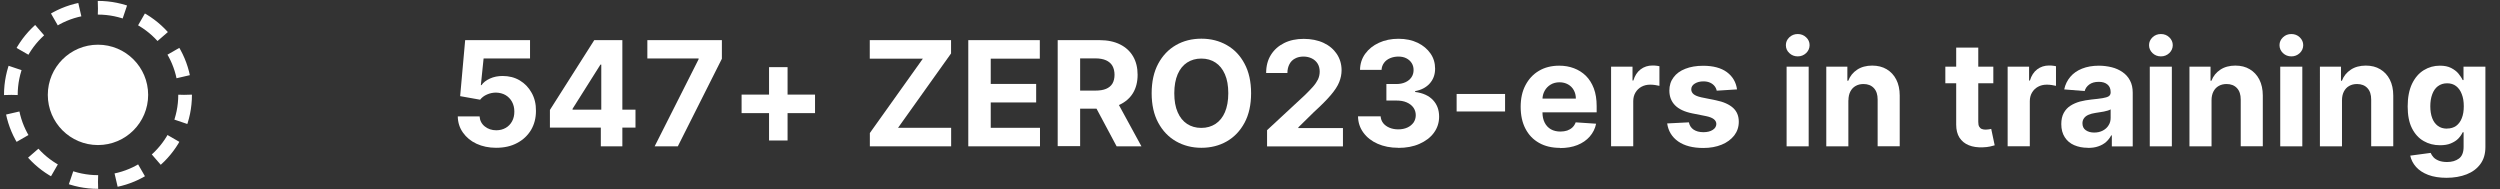 <?xml version="1.0" encoding="UTF-8"?>
<svg id="Layer_1" data-name="Layer 1" xmlns="http://www.w3.org/2000/svg" viewBox="0 0 274.04 20.73">
  <rect x="0" y="0" width="274.04" height="20.73" fill="#333333" stroke="none"/>
  <defs>
    <style>
      .cls-1 {
        fill: #fff;
      }

      .cls-2 {
        fill: none;
        stroke: #fff;
        stroke-dasharray: 3 2;
        stroke-miterlimit: 7;
        stroke-width: 1.5px;
      }
    </style>
  </defs>
  <circle class="cls-1" cx="10.74" cy="10.4" r="5.5"/>
  <circle class="cls-2" cx="10.74" cy="10.4" r="9.55"/>
  <g>
    <path class="cls-1" d="M54.39,16.2c-.8,0-1.52-.15-2.15-.44-.63-.29-1.12-.7-1.49-1.22-.37-.52-.56-1.11-.57-1.78h2.39c.03.45.22.82.57,1.1s.77.42,1.26.42c.39,0,.73-.09,1.03-.26.3-.17.53-.41.7-.72s.25-.66.25-1.07-.09-.77-.26-1.08-.41-.55-.71-.73c-.3-.17-.65-.26-1.04-.27-.34,0-.67.07-.99.21-.32.14-.57.33-.75.57l-2.19-.39.55-6.14h7.11v2.01h-5.09l-.3,2.92h.07c.2-.29.51-.53.93-.72.41-.19.88-.28,1.39-.28.7,0,1.33.16,1.88.49.55.33.98.78,1.3,1.36.32.57.48,1.23.47,1.98,0,.78-.18,1.48-.54,2.09-.37.61-.88,1.09-1.53,1.43-.65.35-1.41.52-2.28.52Z"/>
    <path class="cls-1" d="M60.28,13.99v-1.94l4.86-7.65h1.67v2.68h-.99l-3.06,4.85v.09h6.9v1.97h-9.38ZM65.86,16.04v-2.64l.05-.86V4.4h2.31v11.64h-2.35Z"/>
    <path class="cls-1" d="M71.76,16.04l4.82-9.55v-.08h-5.62v-2.01h8.17v2.04l-4.83,9.6h-2.54Z"/>
    <path class="cls-1" d="M81.29,12.4v-2.03h8.05v2.03h-8.05ZM84.3,15.41V7.36h2.03v8.04h-2.03Z"/>
    <path class="cls-1" d="M95.35,16.04v-1.46l5.81-8.15h-5.82v-2.03h8.91v1.46l-5.81,8.15h5.82v2.03h-8.91Z"/>
    <path class="cls-1" d="M106.14,16.04V4.4h7.84v2.03h-5.38v2.77h4.98v2.03h-4.98v2.78h5.4v2.03h-7.86Z"/>
    <path class="cls-1" d="M115.94,16.04V4.4h4.59c.88,0,1.63.16,2.25.47s1.1.75,1.43,1.32.49,1.24.49,2.01-.17,1.44-.5,1.99c-.33.55-.82.98-1.45,1.28-.63.3-1.39.44-2.29.44h-3.07v-1.98h2.68c.47,0,.86-.06,1.17-.19.31-.13.54-.32.7-.58.15-.26.23-.58.23-.96s-.08-.71-.23-.98c-.15-.26-.39-.47-.7-.61-.31-.14-.71-.21-1.18-.21h-1.66v9.62h-2.46ZM122.23,10.74l2.89,5.3h-2.72l-2.83-5.3h2.65Z"/>
    <path class="cls-1" d="M137.14,10.22c0,1.27-.24,2.35-.72,3.24-.48.89-1.13,1.57-1.95,2.04s-1.75.7-2.78.7-1.96-.24-2.78-.71c-.82-.47-1.47-1.15-1.95-2.04-.48-.89-.72-1.97-.72-3.23s.24-2.35.72-3.24c.48-.89,1.13-1.57,1.95-2.04.82-.47,1.75-.7,2.78-.7s1.95.23,2.78.7,1.48,1.15,1.95,2.04c.48.89.72,1.97.72,3.24ZM134.64,10.22c0-.82-.12-1.51-.37-2.08s-.59-.99-1.03-1.28-.96-.44-1.56-.44-1.11.15-1.56.44c-.44.29-.79.72-1.03,1.28-.24.56-.37,1.26-.37,2.08s.12,1.52.37,2.08c.24.56.59.99,1.03,1.28.44.29.96.44,1.56.44s1.11-.15,1.56-.44c.44-.29.79-.72,1.03-1.28s.37-1.26.37-2.08Z"/>
    <path class="cls-1" d="M138.89,16.04v-1.77l4.14-3.84c.35-.34.65-.65.89-.92.24-.27.42-.54.55-.8.12-.26.19-.55.19-.86,0-.34-.08-.64-.23-.88s-.37-.44-.64-.57c-.27-.13-.57-.2-.91-.2s-.67.07-.93.22c-.27.14-.47.35-.61.62-.14.27-.22.59-.22.96h-2.33c0-.76.17-1.42.52-1.98s.83-.99,1.45-1.3,1.34-.46,2.15-.46,1.56.15,2.18.44c.62.29,1.1.7,1.45,1.22.34.52.52,1.11.52,1.78,0,.44-.09.87-.26,1.3-.17.43-.48.9-.92,1.42s-1.06,1.14-1.86,1.87l-1.7,1.67v.08h4.89v2.01h-8.3Z"/>
    <path class="cls-1" d="M153.27,16.2c-.85,0-1.6-.15-2.26-.44s-1.18-.7-1.56-1.22c-.38-.52-.58-1.11-.59-1.79h2.48c.02.28.11.53.28.75.17.21.4.38.69.5.29.12.61.18.97.18s.71-.07.99-.2c.29-.13.51-.32.68-.55.16-.24.24-.51.24-.81s-.09-.59-.26-.83c-.17-.24-.42-.43-.74-.57-.32-.14-.7-.2-1.14-.2h-1.08v-1.81h1.08c.37,0,.7-.06.99-.19s.51-.31.67-.54c.16-.23.24-.5.24-.8s-.07-.55-.21-.77c-.14-.22-.33-.39-.58-.52s-.54-.19-.87-.19-.64.06-.92.18c-.28.12-.5.29-.66.51s-.26.48-.27.77h-2.36c.01-.67.2-1.26.57-1.77s.87-.91,1.5-1.2c.63-.29,1.34-.44,2.14-.44s1.51.15,2.11.44c.6.29,1.07.69,1.41,1.18.34.49.5,1.05.5,1.66,0,.65-.2,1.19-.6,1.63s-.94.71-1.59.83v.09c.86.11,1.51.41,1.96.89.45.48.67,1.09.67,1.81,0,.66-.19,1.25-.57,1.77-.38.52-.91.92-1.59,1.22-.67.3-1.45.44-2.32.44Z"/>
    <path class="cls-1" d="M164.98,10.3v1.92h-5.31v-1.92h5.31Z"/>
    <path class="cls-1" d="M171.02,16.21c-.9,0-1.67-.18-2.32-.55-.65-.37-1.14-.88-1.49-1.56-.35-.67-.52-1.47-.52-2.39s.17-1.69.52-2.36.84-1.21,1.47-1.58c.63-.38,1.38-.57,2.24-.57.58,0,1.11.09,1.61.28s.93.46,1.31.83c.37.37.66.83.87,1.38.21.56.31,1.2.31,1.95v.67h-7.37v-1.5h5.09c0-.35-.08-.66-.23-.93-.15-.27-.36-.48-.63-.63s-.58-.23-.93-.23-.69.08-.97.25c-.28.17-.5.39-.66.68s-.24.6-.24.94v1.43c0,.43.08.8.24,1.12s.39.56.68.73c.3.17.65.25,1.05.25.27,0,.52-.04.74-.11.22-.08.41-.19.57-.34s.28-.34.36-.56l2.24.15c-.11.54-.35,1.01-.7,1.41s-.8.71-1.35.93c-.55.22-1.19.33-1.91.33Z"/>
    <path class="cls-1" d="M176.6,16.04V7.31h2.35v1.52h.09c.16-.54.43-.95.8-1.23s.81-.42,1.3-.42c.12,0,.25,0,.39.02.14.01.26.04.37.06v2.15c-.11-.03-.27-.06-.47-.09-.2-.03-.38-.04-.55-.04-.36,0-.67.08-.95.23-.28.15-.5.37-.66.64-.16.27-.24.59-.24.94v4.94h-2.42Z"/>
    <path class="cls-1" d="M190.4,9.8l-2.22.14c-.04-.19-.12-.36-.24-.51s-.29-.28-.49-.37-.44-.14-.72-.14c-.38,0-.69.08-.95.24-.26.16-.39.37-.39.63,0,.21.08.38.25.53.17.14.45.26.86.35l1.58.32c.85.17,1.48.46,1.9.84.42.39.62.89.62,1.52,0,.57-.17,1.07-.5,1.5-.34.43-.79.77-1.38,1.01s-1.25.36-2.01.36c-1.16,0-2.07-.24-2.76-.72-.68-.48-1.08-1.14-1.2-1.97l2.38-.12c.07.35.25.62.52.8s.63.28,1.06.28.77-.08,1.03-.25c.26-.16.39-.38.4-.64,0-.22-.1-.4-.28-.54-.18-.14-.46-.25-.84-.33l-1.51-.3c-.85-.17-1.49-.47-1.9-.89-.41-.42-.62-.96-.62-1.61,0-.56.15-1.04.46-1.45.3-.41.73-.72,1.29-.94.56-.22,1.21-.33,1.95-.33,1.1,0,1.97.23,2.61.7.63.47,1,1.1,1.11,1.9Z"/>
    <path class="cls-1" d="M197.06,6.18c-.36,0-.67-.12-.92-.36-.26-.24-.38-.53-.38-.87s.13-.62.38-.86c.26-.24.56-.36.92-.36s.67.12.92.36c.26.24.38.53.38.86s-.13.63-.38.87c-.26.24-.56.36-.92.36ZM195.84,16.04V7.31h2.42v8.73h-2.42Z"/>
    <path class="cls-1" d="M202.61,10.99v5.05h-2.42V7.31h2.31v1.54h.1c.19-.51.52-.91.97-1.21.45-.3,1.01-.45,1.65-.45.61,0,1.13.13,1.59.4.45.27.8.64,1.05,1.13s.38,1.08.38,1.75v5.56h-2.42v-5.12c0-.53-.13-.95-.41-1.25-.28-.3-.66-.45-1.14-.45-.33,0-.61.07-.86.21-.25.14-.44.34-.58.61-.14.27-.21.59-.21.96Z"/>
    <path class="cls-1" d="M218.5,7.31v1.82h-5.26v-1.82h5.26ZM214.43,5.22h2.42v8.14c0,.22.03.4.1.52.07.12.16.21.29.26s.27.07.43.07c.11,0,.23-.01.34-.03.11-.02.2-.04.26-.05l.38,1.8c-.12.04-.29.08-.51.13-.22.05-.49.08-.8.09-.58.02-1.09-.05-1.53-.23-.44-.18-.78-.46-1.02-.83-.24-.38-.36-.85-.36-1.42V5.22Z"/>
    <path class="cls-1" d="M220.07,16.04V7.31h2.35v1.52h.09c.16-.54.43-.95.8-1.23s.81-.42,1.3-.42c.12,0,.25,0,.39.02.14.01.26.04.37.06v2.15c-.11-.03-.27-.06-.47-.09-.2-.03-.38-.04-.55-.04-.36,0-.67.08-.95.23s-.5.37-.66.64-.24.59-.24.94v4.94h-2.42Z"/>
    <path class="cls-1" d="M228.85,16.2c-.56,0-1.05-.1-1.49-.29s-.78-.48-1.03-.87-.38-.86-.38-1.44c0-.48.09-.89.27-1.22.18-.33.42-.59.73-.79.31-.2.66-.35,1.05-.46.39-.1.8-.17,1.24-.22.51-.05.92-.1,1.23-.15.31-.05.54-.12.68-.21.14-.09.21-.24.21-.42v-.03c0-.36-.11-.64-.34-.83-.23-.2-.54-.3-.96-.3-.44,0-.78.1-1.04.29-.26.19-.43.43-.51.72l-2.24-.18c.11-.53.34-.99.67-1.38.33-.39.76-.69,1.29-.9.53-.21,1.14-.32,1.84-.32.48,0,.95.06,1.4.17.45.11.84.29,1.19.53.35.24.62.54.82.92.2.37.3.82.3,1.34v5.89h-2.29v-1.21h-.07c-.14.27-.33.51-.56.72-.24.21-.52.37-.85.48-.33.12-.71.17-1.14.17ZM229.55,14.53c.36,0,.67-.07.94-.21s.49-.33.64-.58c.16-.24.23-.52.23-.82v-.93c-.08.05-.18.09-.31.13-.13.04-.28.08-.44.11s-.33.06-.49.08c-.16.02-.31.05-.44.07-.28.04-.53.11-.74.2-.21.09-.38.21-.49.37-.12.15-.18.34-.18.57,0,.33.12.58.36.75.24.17.55.26.92.26Z"/>
    <path class="cls-1" d="M236.87,6.18c-.36,0-.67-.12-.92-.36s-.38-.53-.38-.87.13-.62.38-.86.56-.36.92-.36.67.12.92.36c.25.24.38.53.38.86s-.13.63-.38.87c-.26.24-.56.36-.92.36ZM235.65,16.04V7.31h2.42v8.73h-2.42Z"/>
    <path class="cls-1" d="M242.42,10.99v5.05h-2.42V7.31h2.31v1.54h.1c.19-.51.52-.91.97-1.21.45-.3,1.01-.45,1.65-.45.61,0,1.13.13,1.58.4.45.27.8.64,1.05,1.13s.38,1.08.38,1.75v5.56h-2.42v-5.12c0-.53-.13-.95-.41-1.25s-.66-.45-1.14-.45c-.33,0-.61.07-.86.21-.25.14-.44.34-.58.61-.14.27-.21.59-.21.96Z"/>
    <path class="cls-1" d="M251.17,6.18c-.36,0-.67-.12-.92-.36s-.38-.53-.38-.87.13-.62.38-.86.56-.36.92-.36.67.12.92.36c.25.24.38.53.38.86s-.13.63-.38.87c-.26.24-.56.36-.92.36ZM249.95,16.04V7.31h2.42v8.73h-2.42Z"/>
    <path class="cls-1" d="M256.72,10.99v5.05h-2.42V7.31h2.31v1.54h.1c.19-.51.52-.91.97-1.21.45-.3,1.01-.45,1.65-.45.61,0,1.13.13,1.58.4.45.27.8.64,1.05,1.13s.38,1.08.38,1.75v5.56h-2.42v-5.12c0-.53-.13-.95-.41-1.25s-.66-.45-1.14-.45c-.33,0-.61.07-.86.21-.25.14-.44.34-.58.61-.14.27-.21.59-.21.96Z"/>
    <path class="cls-1" d="M268.18,19.49c-.78,0-1.46-.11-2.01-.32s-1-.5-1.33-.87c-.33-.37-.54-.78-.64-1.24l2.24-.3c.07.17.18.34.32.49s.34.27.59.37c.24.09.54.14.89.14.53,0,.96-.13,1.3-.38.34-.25.51-.68.51-1.28v-1.6h-.1c-.11.24-.27.47-.48.69-.21.22-.49.39-.82.53-.33.14-.73.2-1.19.2-.66,0-1.25-.15-1.79-.46-.54-.31-.96-.77-1.28-1.4-.32-.63-.47-1.43-.47-2.4s.16-1.81.48-2.48c.32-.66.75-1.16,1.29-1.49.54-.33,1.12-.49,1.76-.49.49,0,.9.08,1.23.25.33.17.6.37.8.61.2.25.36.48.47.72h.09v-1.47h2.4v8.81c0,.74-.18,1.36-.55,1.86-.36.5-.87.88-1.51,1.13-.64.25-1.38.38-2.21.38ZM268.24,14.09c.39,0,.72-.1.99-.29.27-.2.48-.48.62-.84.15-.37.22-.8.22-1.31s-.07-.96-.22-1.33c-.14-.38-.35-.67-.62-.88-.27-.21-.6-.31-.99-.31s-.73.11-1.01.32-.48.51-.62.89c-.14.38-.21.82-.21,1.31s.07.94.21,1.3c.14.37.35.65.62.85.27.2.6.3,1,.3Z"/>
  </g>
</svg>